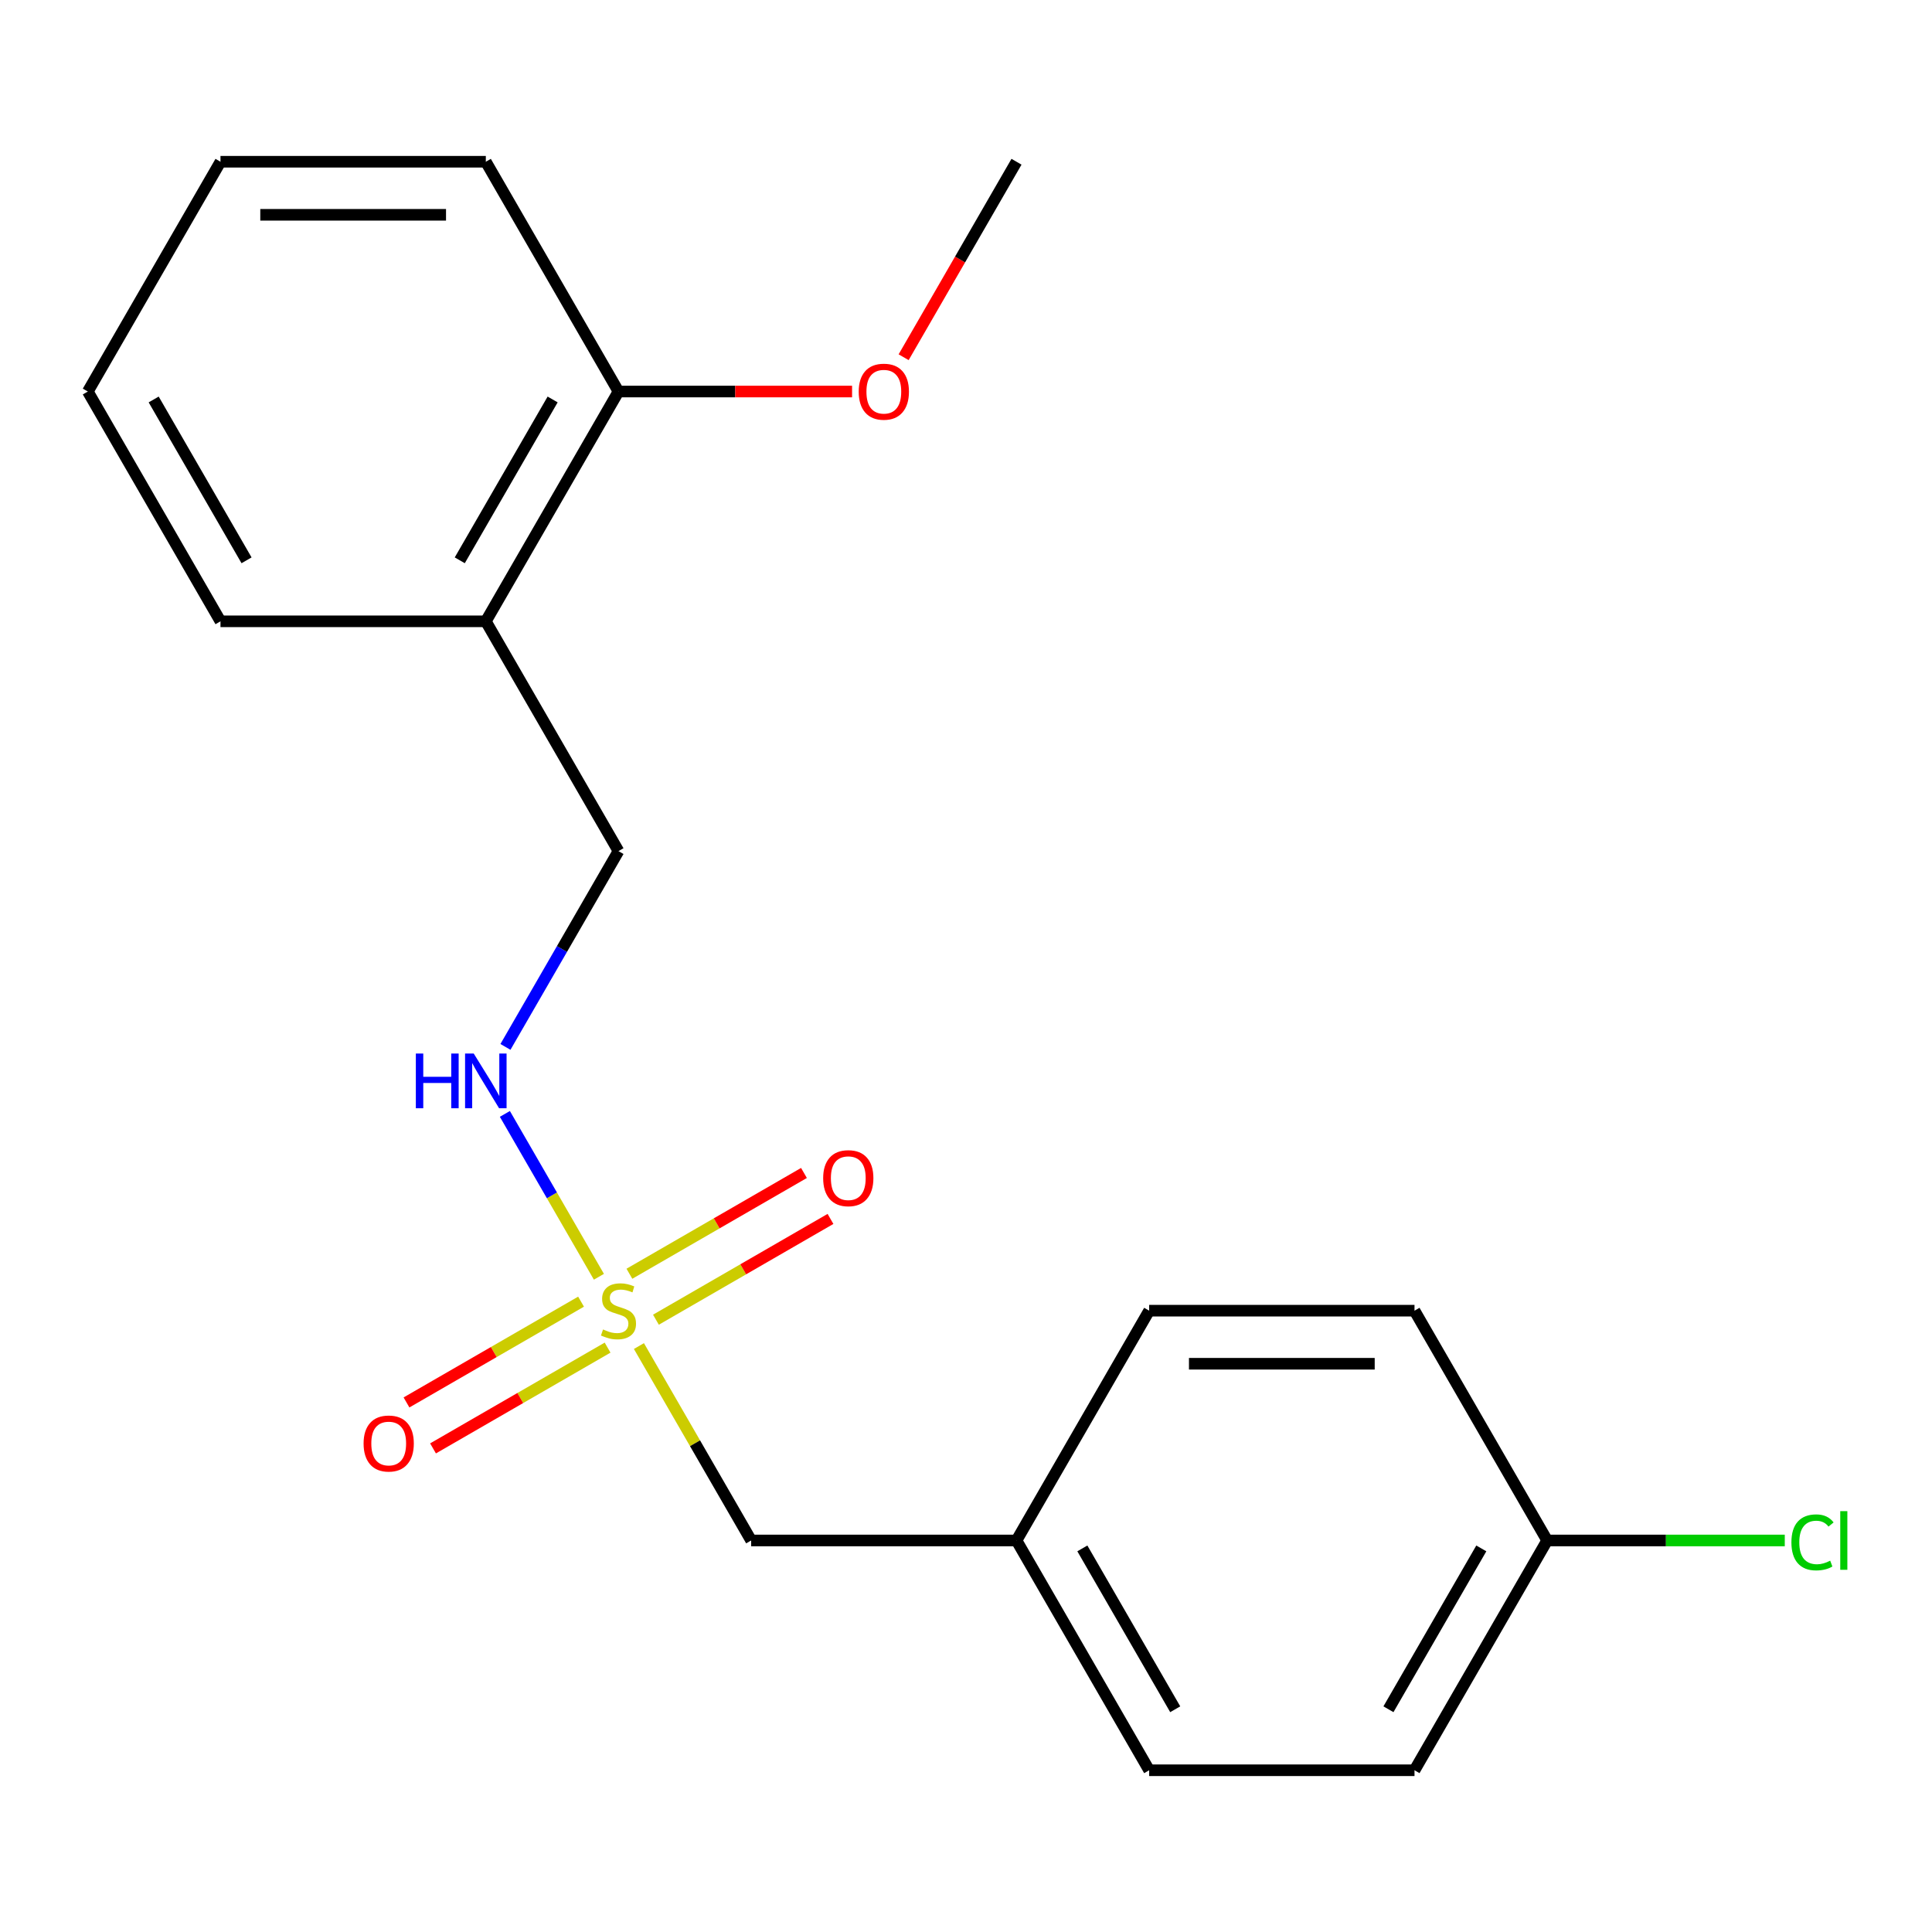 <?xml version='1.0' encoding='iso-8859-1'?>
<svg version='1.1' baseProfile='full'
              xmlns='http://www.w3.org/2000/svg'
                      xmlns:rdkit='http://www.rdkit.org/xml'
                      xmlns:xlink='http://www.w3.org/1999/xlink'
                  xml:space='preserve'
width='1000px' height='1000px' viewBox='0 0 1000 1000'>
<!-- END OF HEADER -->
<rect style='opacity:1.0;fill:#FFFFFF;stroke:none' width='1000' height='1000' x='0' y='0'> </rect>
<path class='bond-0' d='M 309.996,660.854 L 285.661,618.705' style='fill:none;fill-rule:evenodd;stroke:#CCCC00;stroke-width:6px;stroke-linecap:butt;stroke-linejoin:miter;stroke-opacity:1' />
<path class='bond-0' d='M 285.661,618.705 L 261.326,576.556' style='fill:none;fill-rule:evenodd;stroke:#0000FF;stroke-width:6px;stroke-linecap:butt;stroke-linejoin:miter;stroke-opacity:1' />
<path class='bond-1' d='M 339.511,683.076 L 384.687,656.994' style='fill:none;fill-rule:evenodd;stroke:#CCCC00;stroke-width:6px;stroke-linecap:butt;stroke-linejoin:miter;stroke-opacity:1' />
<path class='bond-1' d='M 384.687,656.994 L 429.863,630.911' style='fill:none;fill-rule:evenodd;stroke:#FF0000;stroke-width:6px;stroke-linecap:butt;stroke-linejoin:miter;stroke-opacity:1' />
<path class='bond-1' d='M 325.777,659.289 L 370.953,633.206' style='fill:none;fill-rule:evenodd;stroke:#CCCC00;stroke-width:6px;stroke-linecap:butt;stroke-linejoin:miter;stroke-opacity:1' />
<path class='bond-1' d='M 370.953,633.206 L 416.129,607.124' style='fill:none;fill-rule:evenodd;stroke:#FF0000;stroke-width:6px;stroke-linecap:butt;stroke-linejoin:miter;stroke-opacity:1' />
<path class='bond-2' d='M 300.75,673.738 L 255.574,699.82' style='fill:none;fill-rule:evenodd;stroke:#CCCC00;stroke-width:6px;stroke-linecap:butt;stroke-linejoin:miter;stroke-opacity:1' />
<path class='bond-2' d='M 255.574,699.82 L 210.398,725.903' style='fill:none;fill-rule:evenodd;stroke:#FF0000;stroke-width:6px;stroke-linecap:butt;stroke-linejoin:miter;stroke-opacity:1' />
<path class='bond-2' d='M 314.484,697.526 L 269.308,723.608' style='fill:none;fill-rule:evenodd;stroke:#CCCC00;stroke-width:6px;stroke-linecap:butt;stroke-linejoin:miter;stroke-opacity:1' />
<path class='bond-2' d='M 269.308,723.608 L 224.131,749.691' style='fill:none;fill-rule:evenodd;stroke:#FF0000;stroke-width:6px;stroke-linecap:butt;stroke-linejoin:miter;stroke-opacity:1' />
<path class='bond-4' d='M 330.704,696.721 L 359.751,747.033' style='fill:none;fill-rule:evenodd;stroke:#CCCC00;stroke-width:6px;stroke-linecap:butt;stroke-linejoin:miter;stroke-opacity:1' />
<path class='bond-4' d='M 359.751,747.033 L 388.799,797.345' style='fill:none;fill-rule:evenodd;stroke:#000000;stroke-width:6px;stroke-linecap:butt;stroke-linejoin:miter;stroke-opacity:1' />
<path class='bond-5' d='M 261.619,541.876 L 290.875,491.203' style='fill:none;fill-rule:evenodd;stroke:#0000FF;stroke-width:6px;stroke-linecap:butt;stroke-linejoin:miter;stroke-opacity:1' />
<path class='bond-5' d='M 290.875,491.203 L 320.13,440.531' style='fill:none;fill-rule:evenodd;stroke:#000000;stroke-width:6px;stroke-linecap:butt;stroke-linejoin:miter;stroke-opacity:1' />
<path class='bond-3' d='M 251.461,321.593 L 320.13,440.531' style='fill:none;fill-rule:evenodd;stroke:#000000;stroke-width:6px;stroke-linecap:butt;stroke-linejoin:miter;stroke-opacity:1' />
<path class='bond-6' d='M 251.461,321.593 L 320.13,202.655' style='fill:none;fill-rule:evenodd;stroke:#000000;stroke-width:6px;stroke-linecap:butt;stroke-linejoin:miter;stroke-opacity:1' />
<path class='bond-6' d='M 237.974,290.018 L 286.042,206.762' style='fill:none;fill-rule:evenodd;stroke:#000000;stroke-width:6px;stroke-linecap:butt;stroke-linejoin:miter;stroke-opacity:1' />
<path class='bond-15' d='M 251.461,321.593 L 114.123,321.593' style='fill:none;fill-rule:evenodd;stroke:#000000;stroke-width:6px;stroke-linecap:butt;stroke-linejoin:miter;stroke-opacity:1' />
<path class='bond-7' d='M 388.799,797.345 L 526.137,797.345' style='fill:none;fill-rule:evenodd;stroke:#000000;stroke-width:6px;stroke-linecap:butt;stroke-linejoin:miter;stroke-opacity:1' />
<path class='bond-14' d='M 320.13,202.655 L 380.582,202.655' style='fill:none;fill-rule:evenodd;stroke:#000000;stroke-width:6px;stroke-linecap:butt;stroke-linejoin:miter;stroke-opacity:1' />
<path class='bond-14' d='M 380.582,202.655 L 441.035,202.655' style='fill:none;fill-rule:evenodd;stroke:#FF0000;stroke-width:6px;stroke-linecap:butt;stroke-linejoin:miter;stroke-opacity:1' />
<path class='bond-16' d='M 320.13,202.655 L 251.461,83.717' style='fill:none;fill-rule:evenodd;stroke:#000000;stroke-width:6px;stroke-linecap:butt;stroke-linejoin:miter;stroke-opacity:1' />
<path class='bond-12' d='M 526.137,797.345 L 594.806,678.407' style='fill:none;fill-rule:evenodd;stroke:#000000;stroke-width:6px;stroke-linecap:butt;stroke-linejoin:miter;stroke-opacity:1' />
<path class='bond-13' d='M 526.137,797.345 L 594.806,916.283' style='fill:none;fill-rule:evenodd;stroke:#000000;stroke-width:6px;stroke-linecap:butt;stroke-linejoin:miter;stroke-opacity:1' />
<path class='bond-13' d='M 560.225,801.452 L 608.293,884.709' style='fill:none;fill-rule:evenodd;stroke:#000000;stroke-width:6px;stroke-linecap:butt;stroke-linejoin:miter;stroke-opacity:1' />
<path class='bond-8' d='M 800.813,797.345 L 732.144,916.283' style='fill:none;fill-rule:evenodd;stroke:#000000;stroke-width:6px;stroke-linecap:butt;stroke-linejoin:miter;stroke-opacity:1' />
<path class='bond-8' d='M 766.725,801.452 L 718.657,884.709' style='fill:none;fill-rule:evenodd;stroke:#000000;stroke-width:6px;stroke-linecap:butt;stroke-linejoin:miter;stroke-opacity:1' />
<path class='bond-9' d='M 800.813,797.345 L 862.305,797.345' style='fill:none;fill-rule:evenodd;stroke:#000000;stroke-width:6px;stroke-linecap:butt;stroke-linejoin:miter;stroke-opacity:1' />
<path class='bond-9' d='M 862.305,797.345 L 923.797,797.345' style='fill:none;fill-rule:evenodd;stroke:#00CC00;stroke-width:6px;stroke-linecap:butt;stroke-linejoin:miter;stroke-opacity:1' />
<path class='bond-20' d='M 800.813,797.345 L 732.144,678.407' style='fill:none;fill-rule:evenodd;stroke:#000000;stroke-width:6px;stroke-linecap:butt;stroke-linejoin:miter;stroke-opacity:1' />
<path class='bond-10' d='M 732.144,678.407 L 594.806,678.407' style='fill:none;fill-rule:evenodd;stroke:#000000;stroke-width:6px;stroke-linecap:butt;stroke-linejoin:miter;stroke-opacity:1' />
<path class='bond-10' d='M 711.543,705.875 L 615.407,705.875' style='fill:none;fill-rule:evenodd;stroke:#000000;stroke-width:6px;stroke-linecap:butt;stroke-linejoin:miter;stroke-opacity:1' />
<path class='bond-11' d='M 732.144,916.283 L 594.806,916.283' style='fill:none;fill-rule:evenodd;stroke:#000000;stroke-width:6px;stroke-linecap:butt;stroke-linejoin:miter;stroke-opacity:1' />
<path class='bond-17' d='M 467.718,184.901 L 496.928,134.309' style='fill:none;fill-rule:evenodd;stroke:#FF0000;stroke-width:6px;stroke-linecap:butt;stroke-linejoin:miter;stroke-opacity:1' />
<path class='bond-17' d='M 496.928,134.309 L 526.137,83.717' style='fill:none;fill-rule:evenodd;stroke:#000000;stroke-width:6px;stroke-linecap:butt;stroke-linejoin:miter;stroke-opacity:1' />
<path class='bond-18' d='M 114.123,321.593 L 45.455,202.655' style='fill:none;fill-rule:evenodd;stroke:#000000;stroke-width:6px;stroke-linecap:butt;stroke-linejoin:miter;stroke-opacity:1' />
<path class='bond-18' d='M 127.611,290.018 L 79.543,206.762' style='fill:none;fill-rule:evenodd;stroke:#000000;stroke-width:6px;stroke-linecap:butt;stroke-linejoin:miter;stroke-opacity:1' />
<path class='bond-21' d='M 251.461,83.717 L 114.123,83.717' style='fill:none;fill-rule:evenodd;stroke:#000000;stroke-width:6px;stroke-linecap:butt;stroke-linejoin:miter;stroke-opacity:1' />
<path class='bond-21' d='M 230.861,111.184 L 134.724,111.184' style='fill:none;fill-rule:evenodd;stroke:#000000;stroke-width:6px;stroke-linecap:butt;stroke-linejoin:miter;stroke-opacity:1' />
<path class='bond-19' d='M 45.455,202.655 L 114.123,83.717' style='fill:none;fill-rule:evenodd;stroke:#000000;stroke-width:6px;stroke-linecap:butt;stroke-linejoin:miter;stroke-opacity:1' />
<path  class='atom-0' d='M 312.13 688.127
Q 312.45 688.247, 313.77 688.807
Q 315.09 689.367, 316.53 689.727
Q 318.01 690.047, 319.45 690.047
Q 322.13 690.047, 323.69 688.767
Q 325.25 687.447, 325.25 685.167
Q 325.25 683.607, 324.45 682.647
Q 323.69 681.687, 322.49 681.167
Q 321.29 680.647, 319.29 680.047
Q 316.77 679.287, 315.25 678.567
Q 313.77 677.847, 312.69 676.327
Q 311.65 674.807, 311.65 672.247
Q 311.65 668.687, 314.05 666.487
Q 316.49 664.287, 321.29 664.287
Q 324.57 664.287, 328.29 665.847
L 327.37 668.927
Q 323.97 667.527, 321.41 667.527
Q 318.65 667.527, 317.13 668.687
Q 315.61 669.807, 315.65 671.767
Q 315.65 673.287, 316.41 674.207
Q 317.21 675.127, 318.33 675.647
Q 319.49 676.167, 321.41 676.767
Q 323.97 677.567, 325.49 678.367
Q 327.01 679.167, 328.09 680.807
Q 329.21 682.407, 329.21 685.167
Q 329.21 689.087, 326.57 691.207
Q 323.97 693.287, 319.61 693.287
Q 317.09 693.287, 315.17 692.727
Q 313.29 692.207, 311.05 691.287
L 312.13 688.127
' fill='#CCCC00'/>
<path  class='atom-1' d='M 215.241 545.309
L 219.081 545.309
L 219.081 557.349
L 233.561 557.349
L 233.561 545.309
L 237.401 545.309
L 237.401 573.629
L 233.561 573.629
L 233.561 560.549
L 219.081 560.549
L 219.081 573.629
L 215.241 573.629
L 215.241 545.309
' fill='#0000FF'/>
<path  class='atom-1' d='M 245.201 545.309
L 254.481 560.309
Q 255.401 561.789, 256.881 564.469
Q 258.361 567.149, 258.441 567.309
L 258.441 545.309
L 262.201 545.309
L 262.201 573.629
L 258.321 573.629
L 248.361 557.229
Q 247.201 555.309, 245.961 553.109
Q 244.761 550.909, 244.401 550.229
L 244.401 573.629
L 240.721 573.629
L 240.721 545.309
L 245.201 545.309
' fill='#0000FF'/>
<path  class='atom-2' d='M 426.068 609.818
Q 426.068 603.018, 429.428 599.218
Q 432.788 595.418, 439.068 595.418
Q 445.348 595.418, 448.708 599.218
Q 452.068 603.018, 452.068 609.818
Q 452.068 616.698, 448.668 620.618
Q 445.268 624.498, 439.068 624.498
Q 432.828 624.498, 429.428 620.618
Q 426.068 616.738, 426.068 609.818
M 439.068 621.298
Q 443.388 621.298, 445.708 618.418
Q 448.068 615.498, 448.068 609.818
Q 448.068 604.258, 445.708 601.458
Q 443.388 598.618, 439.068 598.618
Q 434.748 598.618, 432.388 601.418
Q 430.068 604.218, 430.068 609.818
Q 430.068 615.538, 432.388 618.418
Q 434.748 621.298, 439.068 621.298
' fill='#FF0000'/>
<path  class='atom-3' d='M 188.192 747.156
Q 188.192 740.356, 191.552 736.556
Q 194.912 732.756, 201.192 732.756
Q 207.472 732.756, 210.832 736.556
Q 214.192 740.356, 214.192 747.156
Q 214.192 754.036, 210.792 757.956
Q 207.392 761.836, 201.192 761.836
Q 194.952 761.836, 191.552 757.956
Q 188.192 754.076, 188.192 747.156
M 201.192 758.636
Q 205.512 758.636, 207.832 755.756
Q 210.192 752.836, 210.192 747.156
Q 210.192 741.596, 207.832 738.796
Q 205.512 735.956, 201.192 735.956
Q 196.872 735.956, 194.512 738.756
Q 192.192 741.556, 192.192 747.156
Q 192.192 752.876, 194.512 755.756
Q 196.872 758.636, 201.192 758.636
' fill='#FF0000'/>
<path  class='atom-10' d='M 927.231 798.325
Q 927.231 791.285, 930.511 787.605
Q 933.831 783.885, 940.111 783.885
Q 945.951 783.885, 949.071 788.005
L 946.431 790.165
Q 944.151 787.165, 940.111 787.165
Q 935.831 787.165, 933.551 790.045
Q 931.311 792.885, 931.311 798.325
Q 931.311 803.925, 933.631 806.805
Q 935.991 809.685, 940.551 809.685
Q 943.671 809.685, 947.311 807.805
L 948.431 810.805
Q 946.951 811.765, 944.711 812.325
Q 942.471 812.885, 939.991 812.885
Q 933.831 812.885, 930.511 809.125
Q 927.231 805.365, 927.231 798.325
' fill='#00CC00'/>
<path  class='atom-10' d='M 952.511 782.165
L 956.191 782.165
L 956.191 812.525
L 952.511 812.525
L 952.511 782.165
' fill='#00CC00'/>
<path  class='atom-15' d='M 444.468 202.735
Q 444.468 195.935, 447.828 192.135
Q 451.188 188.335, 457.468 188.335
Q 463.748 188.335, 467.108 192.135
Q 470.468 195.935, 470.468 202.735
Q 470.468 209.615, 467.068 213.535
Q 463.668 217.415, 457.468 217.415
Q 451.228 217.415, 447.828 213.535
Q 444.468 209.655, 444.468 202.735
M 457.468 214.215
Q 461.788 214.215, 464.108 211.335
Q 466.468 208.415, 466.468 202.735
Q 466.468 197.175, 464.108 194.375
Q 461.788 191.535, 457.468 191.535
Q 453.148 191.535, 450.788 194.335
Q 448.468 197.135, 448.468 202.735
Q 448.468 208.455, 450.788 211.335
Q 453.148 214.215, 457.468 214.215
' fill='#FF0000'/>
</svg>
